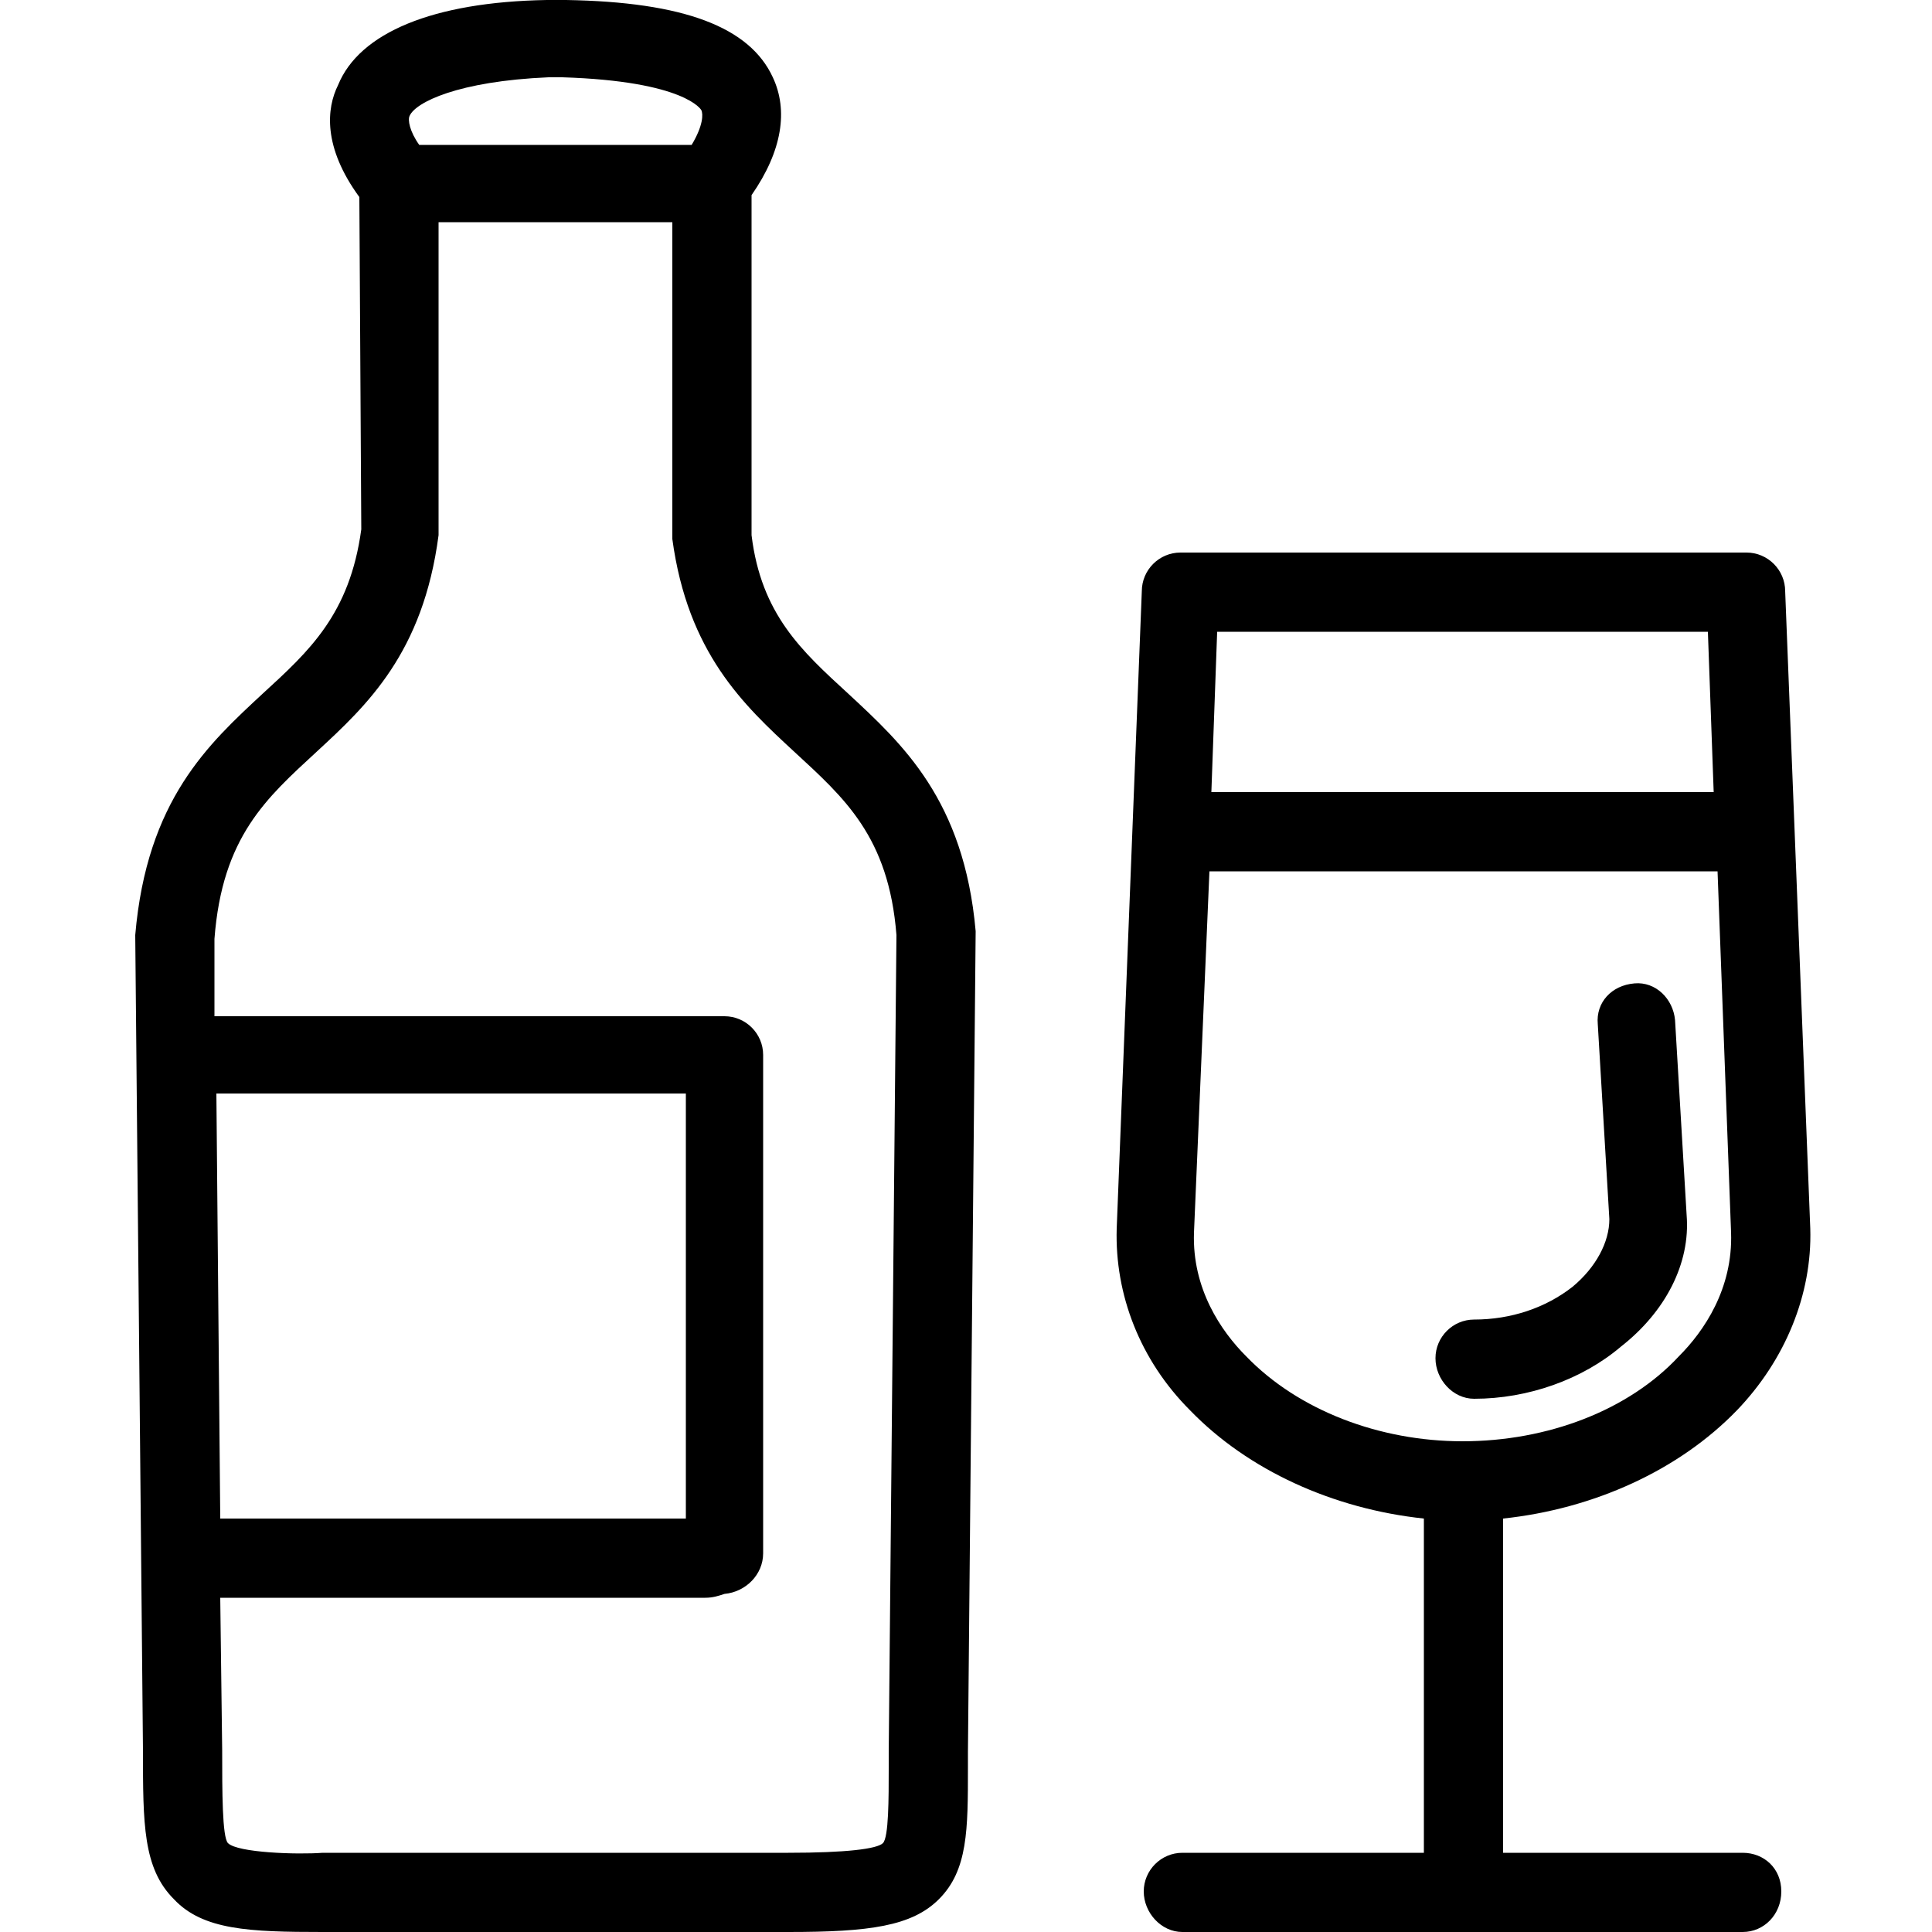 <!-- Generated by IcoMoon.io -->
<svg version="1.1" xmlns="http://www.w3.org/2000/svg" width="1024" height="1024" viewBox="0 0 1024 1024">
<g id="icomoon-ignore">
</g>
<path d="M449.536 367.616c-24.576-22.528-46.080-41.984-51.2-83.968v-180.224c16.384-23.552 19.456-45.056 11.264-62.464-12.288-26.624-47.104-39.936-109.568-40.96h-10.24c-60.416 1.024-99.328 17.408-110.592 45.056-6.144 12.288-8.192 32.768 11.264 59.392l1.024 176.128c-6.144 45.056-27.648 64.512-52.224 87.040-28.672 26.624-61.44 56.32-67.584 128l4.096 432.128c0 38.912 0 62.464 16.384 78.848 15.36 16.384 39.936 17.408 78.848 17.408h246.784c43.008 0 65.536-3.072 79.872-17.408 15.36-15.36 15.36-36.864 15.36-69.632v-8.192l4.096-435.2c-6.144-69.632-38.912-99.328-67.584-125.952zM217.088 61.44c3.072-7.168 25.6-18.432 73.728-20.48h7.168c65.536 2.048 73.728 17.408 73.728 17.408 1.024 2.048 1.024 8.192-5.12 18.432h-139.264c-2.048 0-3.072 0-5.12 0-5.12-7.168-6.144-13.312-5.12-15.36zM114.688 579.584h248.832v225.28h-246.784l-2.048-225.28zM471.040 936.96c0 16.384 0 36.864-3.072 39.936s-19.456 5.12-50.176 5.12h-246.784c-13.312 1.024-45.056 0-50.176-5.12-3.072-3.072-3.072-27.648-3.072-49.152l-1.024-80.896h257.024c4.096 0 7.168-1.024 10.24-2.048 11.264-1.024 20.48-10.24 20.48-21.504v-264.192c0-11.264-9.216-20.48-20.48-20.48h-270.336v-40.96c4.096-54.272 27.648-74.752 54.272-99.328s56.32-52.224 64.512-114.688v-165.888h123.904v167.936c8.192 60.416 37.888 88.064 64.512 112.64s50.176 45.056 54.272 97.28l-4.096 433.152v8.192zM893.952 644.096l-6.144-103.424c-1.024-11.264-10.24-20.48-21.504-19.456-12.288 1.024-20.48 10.24-19.456 21.504l6.144 103.424c0 12.288-7.168 25.6-19.456 35.84-14.336 11.264-32.768 17.408-52.224 17.408-11.264 0-20.48 9.216-20.48 20.48s9.216 21.504 20.48 21.504c28.672 0 57.344-10.24 77.824-27.648 23.552-18.432 36.864-44.032 34.816-69.632zM923.648 982.016h-126.976v-177.152c48.128-5.12 93.184-25.6 123.904-57.344 25.6-26.624 39.936-61.44 38.912-96.256l-13.312-337.92c0-11.264-9.216-20.48-20.48-20.48h-300.032c-11.264 0-20.48 9.216-20.48 20.48l-13.312 337.92c-1.024 34.816 12.288 69.632 38.912 96.256 30.72 31.744 75.776 52.224 123.904 57.344v177.152h-128c-11.264 0-20.48 9.216-20.48 20.48s9.216 21.504 20.48 21.504h296.96c11.264 0 20.48-9.216 20.48-21.504s-9.216-20.48-20.48-20.48zM645.12 334.848h260.096l3.072 84.992h-266.24l3.072-84.992zM775.168 763.904c-44.032 0-87.040-16.384-114.688-45.056-13.312-13.312-28.672-35.84-27.648-65.536l8.192-191.488h269.312l7.168 191.488c1.024 29.696-14.336 52.224-27.648 65.536-26.624 28.672-69.632 45.056-114.688 45.056v0z"></path>
</svg>
